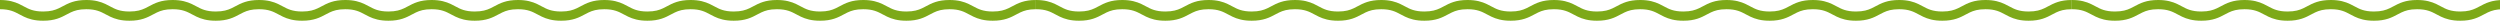 <?xml version="1.0" encoding="UTF-8"?> <svg xmlns="http://www.w3.org/2000/svg" width="724" height="6" viewBox="0 0 724 6" fill="none"><path fill-rule="evenodd" clip-rule="evenodd" d="M67.037 2.393C65.901 2.92 64.686 3.325 62.494 3.333C61.035 3.333 60.003 3.142 59.147 2.871C58.308 2.605 57.611 2.235 56.845 1.828C56.445 1.615 56.025 1.393 55.557 1.17C54.202 0.525 52.486 -0.007 49.987 7.69843e-05C48.322 -0.001 47.011 0.225 45.912 0.579C44.795 0.94 43.929 1.403 43.137 1.828L43.137 1.828C42.758 2.03 42.396 2.224 42.032 2.393C40.897 2.921 39.682 3.325 37.491 3.333C36.034 3.333 35.002 3.142 34.145 2.871C33.307 2.605 32.61 2.235 31.845 1.828L31.845 1.828L31.845 1.828C31.445 1.616 31.026 1.393 30.558 1.17C29.204 0.525 27.487 -0.007 24.99 0C23.324 -0.001 22.014 0.225 20.915 0.579C19.798 0.94 18.932 1.403 18.14 1.828C17.761 2.03 17.399 2.224 17.035 2.393C15.899 2.921 14.684 3.326 12.494 3.333C11.036 3.333 10.006 3.142 9.15 2.871C8.313 2.605 7.616 2.235 6.851 1.828L6.851 1.828C6.451 1.615 6.032 1.393 5.565 1.17C4.21 0.525 2.497 -0.007 0 0V2.667C1.457 2.668 2.489 2.857 3.344 3.131C4.184 3.396 4.882 3.767 5.648 4.174C6.047 4.386 6.464 4.608 6.93 4.83C8.283 5.476 9.999 6.009 12.494 6C14.161 6.002 15.473 5.774 16.569 5.422C17.682 5.063 18.545 4.601 19.335 4.178L19.335 4.178C19.717 3.973 20.082 3.777 20.451 3.607C21.587 3.079 22.801 2.675 24.99 2.667C26.449 2.668 27.481 2.857 28.336 3.131C29.178 3.396 29.877 3.768 30.645 4.176C31.043 4.388 31.46 4.61 31.925 4.831C33.279 5.476 34.995 6.009 37.491 6C39.158 6.002 40.471 5.774 41.567 5.422C42.679 5.063 43.542 4.601 44.332 4.178C44.715 3.973 45.08 3.777 45.449 3.607C46.585 3.079 47.799 2.675 49.987 2.667C51.448 2.668 52.479 2.857 53.337 3.131C54.177 3.396 54.875 3.767 55.642 4.175L55.642 4.175C56.042 4.387 56.46 4.609 56.926 4.831C58.281 5.476 59.997 6.009 62.494 6C64.161 6.002 65.474 5.774 66.571 5.422C67.687 5.062 68.551 4.6 69.343 4.176C69.724 3.972 70.088 3.777 70.456 3.607C71.593 3.079 72.807 2.675 75 2.667V2.667C76.457 2.668 77.489 2.857 78.344 3.131C79.184 3.396 79.882 3.767 80.648 4.174C81.047 4.386 81.464 4.608 81.93 4.83C83.283 5.476 84.999 6.009 87.494 6C89.161 6.002 90.473 5.774 91.569 5.422C92.682 5.063 93.545 4.601 94.335 4.178L94.335 4.178C94.717 3.973 95.082 3.777 95.451 3.607C96.587 3.079 97.801 2.675 99.99 2.667C101.449 2.668 102.481 2.857 103.336 3.131C104.178 3.396 104.877 3.768 105.645 4.176C106.043 4.388 106.46 4.61 106.925 4.831C108.28 5.476 109.995 6.009 112.491 6C114.158 6.002 115.471 5.774 116.567 5.422C117.679 5.063 118.542 4.601 119.332 4.178C119.715 3.973 120.08 3.777 120.449 3.607C121.585 3.079 122.799 2.675 124.987 2.667C126.448 2.668 127.479 2.857 128.337 3.131C129.177 3.396 129.875 3.767 130.642 4.175C131.042 4.387 131.46 4.609 131.927 4.831C133.28 5.476 134.997 6.009 137.494 6C139.161 6.002 140.473 5.774 141.571 5.422C142.687 5.062 143.551 4.6 144.343 4.176L144.343 4.176C144.724 3.972 145.089 3.777 145.456 3.607C146.593 3.079 147.807 2.675 150 2.667V2.667C151.457 2.668 152.489 2.857 153.344 3.131C154.184 3.396 154.882 3.767 155.648 4.174L155.648 4.174C156.047 4.386 156.464 4.608 156.93 4.83C158.283 5.476 159.999 6.009 162.494 6C164.161 6.002 165.473 5.774 166.569 5.422C167.682 5.063 168.545 4.601 169.335 4.178C169.717 3.973 170.082 3.777 170.451 3.607C171.587 3.079 172.801 2.675 174.99 2.667C176.449 2.668 177.481 2.857 178.336 3.131C179.178 3.396 179.877 3.768 180.645 4.176L180.646 4.177C181.044 4.388 181.46 4.61 181.925 4.831C183.28 5.476 184.995 6.009 187.491 6C189.158 6.002 190.471 5.774 191.567 5.422C192.679 5.063 193.542 4.601 194.332 4.178C194.715 3.973 195.08 3.777 195.449 3.607C196.585 3.079 197.799 2.675 199.987 2.667C201.448 2.668 202.479 2.857 203.337 3.131C204.177 3.396 204.875 3.767 205.642 4.175C206.042 4.387 206.46 4.609 206.927 4.831C208.28 5.476 209.997 6.009 212.494 6C214.161 6.002 215.473 5.774 216.571 5.422C217.687 5.062 218.551 4.6 219.343 4.176C219.724 3.972 220.088 3.777 220.456 3.607C221.593 3.079 222.807 2.675 225 2.667V2.667C226.457 2.668 227.489 2.857 228.344 3.131C229.184 3.396 229.882 3.767 230.648 4.174C231.047 4.386 231.464 4.608 231.93 4.83C233.283 5.476 234.999 6.009 237.494 6C239.161 6.002 240.473 5.774 241.569 5.422C242.682 5.063 243.545 4.601 244.335 4.178L244.335 4.177C244.717 3.973 245.083 3.777 245.451 3.607C246.587 3.079 247.801 2.675 249.99 2.667C251.449 2.668 252.481 2.857 253.336 3.131C254.178 3.396 254.877 3.768 255.645 4.176C256.043 4.388 256.46 4.61 256.925 4.831C258.28 5.476 259.995 6.009 262.491 6C264.158 6.002 265.471 5.774 266.567 5.422C267.679 5.063 268.542 4.601 269.332 4.178L269.332 4.178C269.715 3.973 270.08 3.777 270.449 3.607C271.585 3.079 272.799 2.675 274.987 2.667C276.448 2.668 277.479 2.857 278.337 3.131C279.177 3.396 279.875 3.767 280.642 4.175C281.042 4.387 281.46 4.609 281.927 4.831C283.28 5.476 284.997 6.009 287.494 6C289.161 6.002 290.473 5.774 291.571 5.422C292.687 5.062 293.551 4.6 294.343 4.176L294.343 4.176C294.724 3.972 295.089 3.777 295.456 3.607C296.593 3.079 297.807 2.675 300 2.667V0C298.332 -0.001 297.019 0.225 295.923 0.579C294.805 0.939 293.94 1.402 293.148 1.825C292.768 2.029 292.404 2.223 292.037 2.393C290.901 2.92 289.686 3.325 287.494 3.333C286.035 3.333 285.003 3.142 284.147 2.871C283.308 2.605 282.611 2.235 281.845 1.828C281.445 1.615 281.025 1.393 280.557 1.17C279.202 0.525 277.486 -0.007 274.987 7.69843e-05C273.322 -0.001 272.011 0.225 270.912 0.579C269.795 0.94 268.93 1.403 268.137 1.828C267.758 2.03 267.396 2.224 267.032 2.393C265.897 2.921 264.682 3.325 262.491 3.333C261.034 3.333 260.002 3.142 259.145 2.871C258.307 2.605 257.61 2.235 256.845 1.828C256.445 1.616 256.026 1.393 255.558 1.17C254.204 0.525 252.487 -0.007 249.99 0C248.324 -0.001 247.014 0.225 245.915 0.579C244.798 0.94 243.932 1.403 243.14 1.828C242.761 2.03 242.399 2.224 242.035 2.393C240.899 2.921 239.684 3.326 237.494 3.333C236.036 3.333 235.006 3.142 234.15 2.871C233.313 2.605 232.616 2.235 231.851 1.828C231.451 1.615 231.032 1.393 230.565 1.17C229.21 0.525 227.497 -0.007 225 0V0C223.332 -0.001 222.019 0.225 220.923 0.579C219.805 0.939 218.94 1.402 218.148 1.825L218.148 1.825C217.768 2.029 217.404 2.223 217.037 2.393C215.901 2.92 214.686 3.325 212.494 3.333C211.035 3.333 210.003 3.142 209.147 2.871C208.308 2.605 207.611 2.235 206.845 1.828C206.445 1.615 206.025 1.393 205.557 1.17C204.202 0.525 202.486 -0.007 199.988 7.69843e-05C198.322 -0.001 197.011 0.225 195.912 0.579C194.795 0.94 193.93 1.403 193.137 1.828C192.758 2.03 192.396 2.224 192.032 2.393C190.897 2.921 189.682 3.325 187.491 3.333C186.034 3.333 185.002 3.142 184.145 2.871C183.307 2.605 182.61 2.235 181.845 1.828L181.845 1.828C181.445 1.615 181.025 1.393 180.558 1.17C179.204 0.525 177.487 -0.007 174.99 0C173.324 -0.001 172.014 0.225 170.915 0.579C169.798 0.94 168.932 1.403 168.14 1.828L168.14 1.828C167.761 2.03 167.399 2.224 167.035 2.393C165.899 2.921 164.684 3.326 162.494 3.333C161.036 3.333 160.006 3.142 159.15 2.871C158.313 2.605 157.616 2.235 156.851 1.828C156.451 1.615 156.032 1.393 155.565 1.17C154.21 0.525 152.497 -0.007 150 0V0C148.332 -0.001 147.019 0.225 145.923 0.579C144.805 0.939 143.94 1.402 143.148 1.825C142.768 2.029 142.404 2.223 142.037 2.393C140.901 2.92 139.686 3.325 137.494 3.333C136.035 3.333 135.003 3.142 134.147 2.871C133.308 2.605 132.611 2.235 131.845 1.828L131.845 1.828C131.444 1.615 131.025 1.393 130.557 1.17C129.202 0.525 127.486 -0.007 124.987 7.69843e-05C123.322 -0.001 122.011 0.225 120.912 0.579C119.795 0.94 118.93 1.403 118.137 1.828L118.137 1.828C117.758 2.03 117.396 2.224 117.032 2.393C115.897 2.921 114.682 3.325 112.491 3.333C111.034 3.333 110.002 3.142 109.145 2.871C108.307 2.605 107.61 2.235 106.845 1.828C106.445 1.616 106.026 1.393 105.558 1.17C104.204 0.525 102.487 -0.007 99.99 0C98.324 -0.001 97.013 0.225 95.915 0.579C94.798 0.94 93.932 1.403 93.14 1.828C92.761 2.03 92.399 2.224 92.035 2.393C90.899 2.921 89.684 3.326 87.494 3.333C86.036 3.333 85.006 3.142 84.15 2.871C83.313 2.605 82.616 2.235 81.851 1.828C81.451 1.615 81.032 1.393 80.565 1.17C79.21 0.525 77.497 -0.007 75 0V0C73.332 -0.001 72.019 0.225 70.923 0.579C69.805 0.939 68.94 1.402 68.148 1.825C67.767 2.029 67.404 2.223 67.037 2.393Z" fill="#7DA918"></path><path fill-rule="evenodd" clip-rule="evenodd" d="M367.037 2.393C365.901 2.92 364.686 3.325 362.494 3.333C361.035 3.333 360.003 3.142 359.147 2.871C358.308 2.605 357.611 2.235 356.845 1.828C356.445 1.615 356.025 1.393 355.557 1.17C354.202 0.525 352.486 -0.007 349.987 7.69843e-05C348.322 -0.001 347.011 0.225 345.912 0.579C344.795 0.94 343.93 1.403 343.137 1.828L343.137 1.828C342.758 2.03 342.396 2.224 342.032 2.393C340.897 2.921 339.682 3.325 337.491 3.333C336.034 3.333 335.002 3.142 334.145 2.871C333.307 2.605 332.61 2.235 331.845 1.828L331.845 1.828L331.845 1.828C331.445 1.616 331.026 1.393 330.558 1.17C329.204 0.525 327.487 -0.007 324.99 0C323.324 -0.001 322.014 0.225 320.915 0.579C319.798 0.94 318.932 1.403 318.14 1.828C317.761 2.03 317.399 2.224 317.035 2.393C315.899 2.921 314.684 3.326 312.494 3.333C311.036 3.333 310.006 3.142 309.15 2.871C308.313 2.605 307.616 2.235 306.851 1.828L306.851 1.828C306.451 1.615 306.032 1.393 305.565 1.17C304.21 0.525 302.497 -0.007 300 0V2.667C301.457 2.668 302.489 2.857 303.344 3.131C304.184 3.396 304.882 3.767 305.648 4.174C306.047 4.386 306.464 4.608 306.93 4.83C308.283 5.476 309.999 6.009 312.494 6C314.161 6.002 315.473 5.774 316.569 5.422C317.682 5.063 318.545 4.601 319.335 4.178L319.335 4.178C319.717 3.973 320.082 3.777 320.451 3.607C321.587 3.079 322.801 2.675 324.99 2.667C326.449 2.668 327.481 2.857 328.336 3.131C329.178 3.396 329.877 3.768 330.645 4.176C331.043 4.388 331.46 4.61 331.925 4.831C333.28 5.476 334.995 6.009 337.491 6C339.158 6.002 340.471 5.774 341.567 5.422C342.679 5.063 343.542 4.601 344.332 4.178C344.715 3.973 345.08 3.777 345.449 3.607C346.585 3.079 347.799 2.675 349.987 2.667C351.448 2.668 352.479 2.857 353.337 3.131C354.177 3.396 354.875 3.767 355.642 4.175L355.642 4.175C356.042 4.387 356.46 4.609 356.927 4.831C358.28 5.476 359.997 6.009 362.494 6C364.161 6.002 365.473 5.774 366.571 5.422C367.687 5.062 368.551 4.6 369.343 4.176C369.724 3.972 370.088 3.777 370.456 3.607C371.593 3.079 372.807 2.675 375 2.667V2.667C376.457 2.668 377.489 2.857 378.344 3.131C379.184 3.396 379.882 3.767 380.648 4.174C381.047 4.386 381.464 4.608 381.93 4.83C383.283 5.476 384.999 6.009 387.494 6C389.161 6.002 390.473 5.774 391.569 5.422C392.682 5.063 393.545 4.601 394.335 4.178L394.335 4.178C394.717 3.973 395.082 3.777 395.451 3.607C396.587 3.079 397.801 2.675 399.99 2.667C401.449 2.668 402.481 2.857 403.336 3.131C404.178 3.396 404.877 3.768 405.645 4.176C406.043 4.388 406.46 4.61 406.925 4.831C408.28 5.476 409.995 6.009 412.491 6C414.158 6.002 415.471 5.774 416.567 5.422C417.679 5.063 418.542 4.601 419.332 4.178C419.715 3.973 420.08 3.777 420.449 3.607C421.585 3.079 422.799 2.675 424.987 2.667C426.448 2.668 427.479 2.857 428.337 3.131C429.177 3.396 429.875 3.767 430.642 4.175C431.042 4.387 431.46 4.609 431.927 4.831C433.28 5.476 434.997 6.009 437.494 6C439.161 6.002 440.473 5.774 441.571 5.422C442.687 5.062 443.551 4.6 444.343 4.176L444.343 4.176C444.724 3.972 445.089 3.777 445.456 3.607C446.593 3.079 447.807 2.675 450 2.667V2.667C451.457 2.668 452.489 2.857 453.344 3.131C454.184 3.396 454.882 3.767 455.648 4.174L455.648 4.174C456.047 4.386 456.464 4.608 456.93 4.83C458.283 5.476 459.999 6.009 462.494 6C464.161 6.002 465.473 5.774 466.569 5.422C467.682 5.063 468.545 4.601 469.335 4.178C469.717 3.973 470.082 3.777 470.451 3.607C471.587 3.079 472.801 2.675 474.99 2.667C476.449 2.668 477.481 2.857 478.336 3.131C479.178 3.396 479.877 3.768 480.645 4.176L480.646 4.177C481.044 4.388 481.46 4.61 481.925 4.831C483.28 5.476 484.995 6.009 487.491 6C489.158 6.002 490.471 5.774 491.567 5.422C492.679 5.063 493.542 4.601 494.332 4.178C494.715 3.973 495.08 3.777 495.449 3.607C496.585 3.079 497.799 2.675 499.987 2.667C501.448 2.668 502.479 2.857 503.337 3.131C504.177 3.396 504.875 3.767 505.642 4.175C506.042 4.387 506.46 4.609 506.927 4.831C508.28 5.476 509.997 6.009 512.494 6C514.161 6.002 515.473 5.774 516.571 5.422C517.687 5.062 518.551 4.6 519.343 4.176C519.724 3.972 520.088 3.777 520.456 3.607C521.593 3.079 522.807 2.675 525 2.667V2.667C526.457 2.668 527.489 2.857 528.344 3.131C529.184 3.396 529.882 3.767 530.648 4.174C531.047 4.386 531.464 4.608 531.93 4.83C533.283 5.476 534.999 6.009 537.494 6C539.161 6.002 540.473 5.774 541.569 5.422C542.682 5.063 543.545 4.601 544.335 4.178L544.335 4.177C544.717 3.973 545.083 3.777 545.451 3.607C546.587 3.079 547.801 2.675 549.99 2.667C551.449 2.668 552.481 2.857 553.336 3.131C554.178 3.396 554.877 3.768 555.645 4.176C556.043 4.388 556.46 4.61 556.925 4.831C558.28 5.476 559.995 6.009 562.491 6C564.158 6.002 565.471 5.774 566.567 5.422C567.679 5.063 568.542 4.601 569.332 4.178L569.332 4.178C569.715 3.973 570.08 3.777 570.449 3.607C571.585 3.079 572.799 2.675 574.987 2.667C576.448 2.668 577.479 2.857 578.337 3.131C579.177 3.396 579.875 3.767 580.642 4.175C581.042 4.387 581.46 4.609 581.927 4.831C583.28 5.476 584.997 6.009 587.494 6C589.161 6.002 590.473 5.774 591.571 5.422C592.687 5.062 593.551 4.6 594.343 4.176L594.343 4.176C594.724 3.972 595.089 3.777 595.456 3.607C596.593 3.079 597.807 2.675 600 2.667V0C598.332 -0.001 597.019 0.225 595.923 0.579C594.805 0.939 593.94 1.402 593.148 1.825C592.768 2.029 592.404 2.223 592.037 2.393C590.901 2.92 589.686 3.325 587.494 3.333C586.035 3.333 585.003 3.142 584.147 2.871C583.308 2.605 582.611 2.235 581.845 1.828C581.445 1.615 581.025 1.393 580.557 1.17C579.202 0.525 577.486 -0.007 574.987 7.69843e-05C573.322 -0.001 572.011 0.225 570.912 0.579C569.795 0.94 568.93 1.403 568.137 1.828C567.758 2.03 567.396 2.224 567.032 2.393C565.897 2.921 564.682 3.325 562.491 3.333C561.034 3.333 560.002 3.142 559.145 2.871C558.307 2.605 557.61 2.235 556.845 1.828C556.445 1.616 556.026 1.393 555.558 1.17C554.204 0.525 552.487 -0.007 549.99 0C548.324 -0.001 547.014 0.225 545.915 0.579C544.798 0.94 543.932 1.403 543.14 1.828C542.761 2.03 542.399 2.224 542.035 2.393C540.899 2.921 539.684 3.326 537.494 3.333C536.036 3.333 535.006 3.142 534.15 2.871C533.313 2.605 532.616 2.235 531.851 1.828C531.451 1.615 531.032 1.393 530.565 1.17C529.21 0.525 527.497 -0.007 525 0V0C523.332 -0.001 522.019 0.225 520.923 0.579C519.805 0.939 518.94 1.402 518.148 1.825L518.148 1.825C517.768 2.029 517.404 2.223 517.037 2.393C515.901 2.92 514.686 3.325 512.494 3.333C511.035 3.333 510.003 3.142 509.147 2.871C508.308 2.605 507.611 2.235 506.845 1.828C506.445 1.615 506.025 1.393 505.557 1.17C504.202 0.525 502.486 -0.007 499.988 7.69843e-05C498.322 -0.001 497.011 0.225 495.912 0.579C494.795 0.94 493.93 1.403 493.137 1.828C492.758 2.03 492.396 2.224 492.032 2.393C490.897 2.921 489.682 3.325 487.491 3.333C486.034 3.333 485.002 3.142 484.145 2.871C483.307 2.605 482.61 2.235 481.845 1.828L481.845 1.828C481.445 1.615 481.025 1.393 480.558 1.17C479.204 0.525 477.487 -0.007 474.99 0C473.324 -0.001 472.014 0.225 470.915 0.579C469.798 0.94 468.932 1.403 468.14 1.828L468.14 1.828C467.761 2.03 467.399 2.224 467.035 2.393C465.899 2.921 464.684 3.326 462.494 3.333C461.036 3.333 460.006 3.142 459.15 2.871C458.313 2.605 457.616 2.235 456.851 1.828C456.451 1.615 456.032 1.393 455.565 1.17C454.21 0.525 452.497 -0.007 450 0V0C448.332 -0.001 447.019 0.225 445.923 0.579C444.805 0.939 443.94 1.402 443.148 1.825C442.768 2.029 442.404 2.223 442.037 2.393C440.901 2.92 439.686 3.325 437.494 3.333C436.035 3.333 435.003 3.142 434.147 2.871C433.308 2.605 432.611 2.235 431.845 1.828L431.845 1.828C431.444 1.615 431.025 1.393 430.557 1.17C429.202 0.525 427.486 -0.007 424.987 7.69843e-05C423.322 -0.001 422.011 0.225 420.912 0.579C419.795 0.94 418.93 1.403 418.137 1.828L418.137 1.828C417.758 2.03 417.396 2.224 417.032 2.393C415.897 2.921 414.682 3.325 412.491 3.333C411.034 3.333 410.002 3.142 409.145 2.871C408.307 2.605 407.61 2.235 406.845 1.828C406.445 1.616 406.026 1.393 405.558 1.17C404.204 0.525 402.487 -0.007 399.99 0C398.324 -0.001 397.014 0.225 395.915 0.579C394.798 0.94 393.932 1.403 393.14 1.828C392.761 2.03 392.399 2.224 392.035 2.393C390.899 2.921 389.684 3.326 387.494 3.333C386.036 3.333 385.006 3.142 384.15 2.871C383.313 2.605 382.616 2.235 381.851 1.828C381.451 1.615 381.032 1.393 380.565 1.17C379.21 0.525 377.497 -0.007 375 0V0C373.332 -0.001 372.019 0.225 370.923 0.579C369.805 0.939 368.94 1.402 368.148 1.825C367.768 2.029 367.404 2.223 367.037 2.393Z" fill="#7DA918"></path><path fill-rule="evenodd" clip-rule="evenodd" d="M662.494 3.333C664.686 3.325 665.901 2.92 667.037 2.393C667.404 2.223 667.768 2.029 668.148 1.825C668.94 1.402 669.805 0.939 670.923 0.579C672.019 0.225 673.332 -0.001 675 0V0C677.497 -0.007 679.21 0.525 680.565 1.17C681.032 1.393 681.451 1.615 681.851 1.828C682.616 2.235 683.313 2.605 684.15 2.871C685.006 3.142 686.036 3.333 687.494 3.333C689.684 3.326 690.899 2.921 692.035 2.393C692.399 2.224 692.761 2.03 693.14 1.828C693.932 1.403 694.798 0.94 695.915 0.579C697.014 0.225 698.324 -0.001 699.99 0C702.487 -0.007 704.204 0.525 705.558 1.17C706.026 1.393 706.445 1.616 706.845 1.828C707.61 2.235 708.307 2.605 709.145 2.871C710.002 3.142 711.034 3.333 712.491 3.333C714.682 3.325 715.897 2.921 717.032 2.393C717.396 2.224 717.758 2.03 718.137 1.828C718.93 1.403 719.795 0.94 720.912 0.579C722.011 0.225 723.322 -0.001 724.987 7.69843e-05C727.486 -0.007 729.202 0.525 730.557 1.17C731.025 1.393 731.445 1.615 731.845 1.828C732.611 2.235 733.308 2.605 734.147 2.871C735.003 3.142 736.035 3.333 737.494 3.333C739.686 3.325 740.901 2.92 742.037 2.393C742.404 2.223 742.768 2.029 743.148 1.825C743.94 1.402 744.805 0.939 745.923 0.579C747.019 0.225 748.332 -0.001 750 0V2.667C747.807 2.675 746.593 3.079 745.456 3.607C745.088 3.777 744.724 3.972 744.343 4.176C743.551 4.6 742.687 5.062 741.571 5.422C740.473 5.774 739.161 6.002 737.494 6C734.997 6.009 733.28 5.476 731.927 4.831C731.46 4.609 731.042 4.387 730.642 4.175C729.875 3.767 729.177 3.396 728.337 3.131C727.479 2.857 726.448 2.668 724.987 2.667C722.799 2.675 721.585 3.079 720.449 3.607C720.08 3.777 719.715 3.973 719.332 4.178C718.542 4.601 717.679 5.063 716.567 5.422C715.471 5.774 714.158 6.002 712.491 6C709.995 6.009 708.28 5.476 706.925 4.831C706.46 4.61 706.043 4.388 705.645 4.176C704.877 3.768 704.178 3.396 703.336 3.131C702.481 2.857 701.449 2.668 699.99 2.667C697.801 2.675 696.587 3.079 695.451 3.607C695.082 3.777 694.717 3.973 694.335 4.178C693.545 4.601 692.682 5.063 691.569 5.422C690.473 5.774 689.161 6.002 687.494 6C684.999 6.009 683.283 5.476 681.93 4.83C681.464 4.608 681.047 4.386 680.648 4.174C679.882 3.767 679.184 3.396 678.344 3.131C677.489 2.857 676.457 2.668 675 2.667V2.667C672.807 2.675 671.593 3.079 670.456 3.607C670.088 3.777 669.724 3.972 669.343 4.176C668.551 4.6 667.687 5.062 666.571 5.422C665.473 5.774 664.161 6.002 662.494 6C659.997 6.009 658.28 5.476 656.927 4.831C656.46 4.609 656.042 4.387 655.642 4.175C654.875 3.767 654.177 3.396 653.337 3.131C652.479 2.857 651.448 2.668 649.987 2.667C647.799 2.675 646.585 3.079 645.449 3.607C645.08 3.777 644.715 3.973 644.332 4.178C643.542 4.601 642.679 5.063 641.567 5.422C640.471 5.774 639.158 6.002 637.491 6C634.995 6.009 633.28 5.476 631.925 4.831C631.46 4.61 631.043 4.388 630.645 4.176C629.877 3.768 629.178 3.396 628.336 3.131C627.481 2.857 626.449 2.668 624.99 2.667C622.801 2.675 621.587 3.079 620.451 3.607C620.082 3.777 619.717 3.973 619.335 4.178C618.545 4.601 617.682 5.063 616.569 5.422C615.473 5.774 614.161 6.002 612.494 6C609.999 6.009 608.283 5.476 606.93 4.83C606.464 4.608 606.047 4.386 605.648 4.174C604.882 3.767 604.184 3.396 603.344 3.131C602.489 2.857 601.457 2.668 600 2.667V0C602.497 -0.007 604.21 0.525 605.565 1.17C606.032 1.393 606.451 1.615 606.851 1.828C607.616 2.235 608.313 2.605 609.15 2.871C610.006 3.142 611.036 3.333 612.494 3.333C614.684 3.326 615.899 2.921 617.035 2.393C617.399 2.224 617.761 2.03 618.14 1.828C618.932 1.403 619.798 0.94 620.915 0.579C622.014 0.225 623.324 -0.001 624.99 0C627.487 -0.007 629.204 0.525 630.558 1.17C631.026 1.393 631.445 1.616 631.845 1.828C632.61 2.235 633.307 2.605 634.145 2.871C635.002 3.142 636.034 3.333 637.491 3.333C639.682 3.325 640.897 2.921 642.032 2.393C642.396 2.224 642.758 2.03 643.137 1.828C643.93 1.403 644.795 0.94 645.912 0.579C647.011 0.225 648.322 -0.001 649.987 7.69843e-05C652.486 -0.007 654.202 0.525 655.557 1.17C656.025 1.393 656.445 1.615 656.845 1.828C657.611 2.235 658.308 2.605 659.147 2.871C660.003 3.142 661.035 3.333 662.494 3.333Z" fill="#7DA918"></path></svg> 